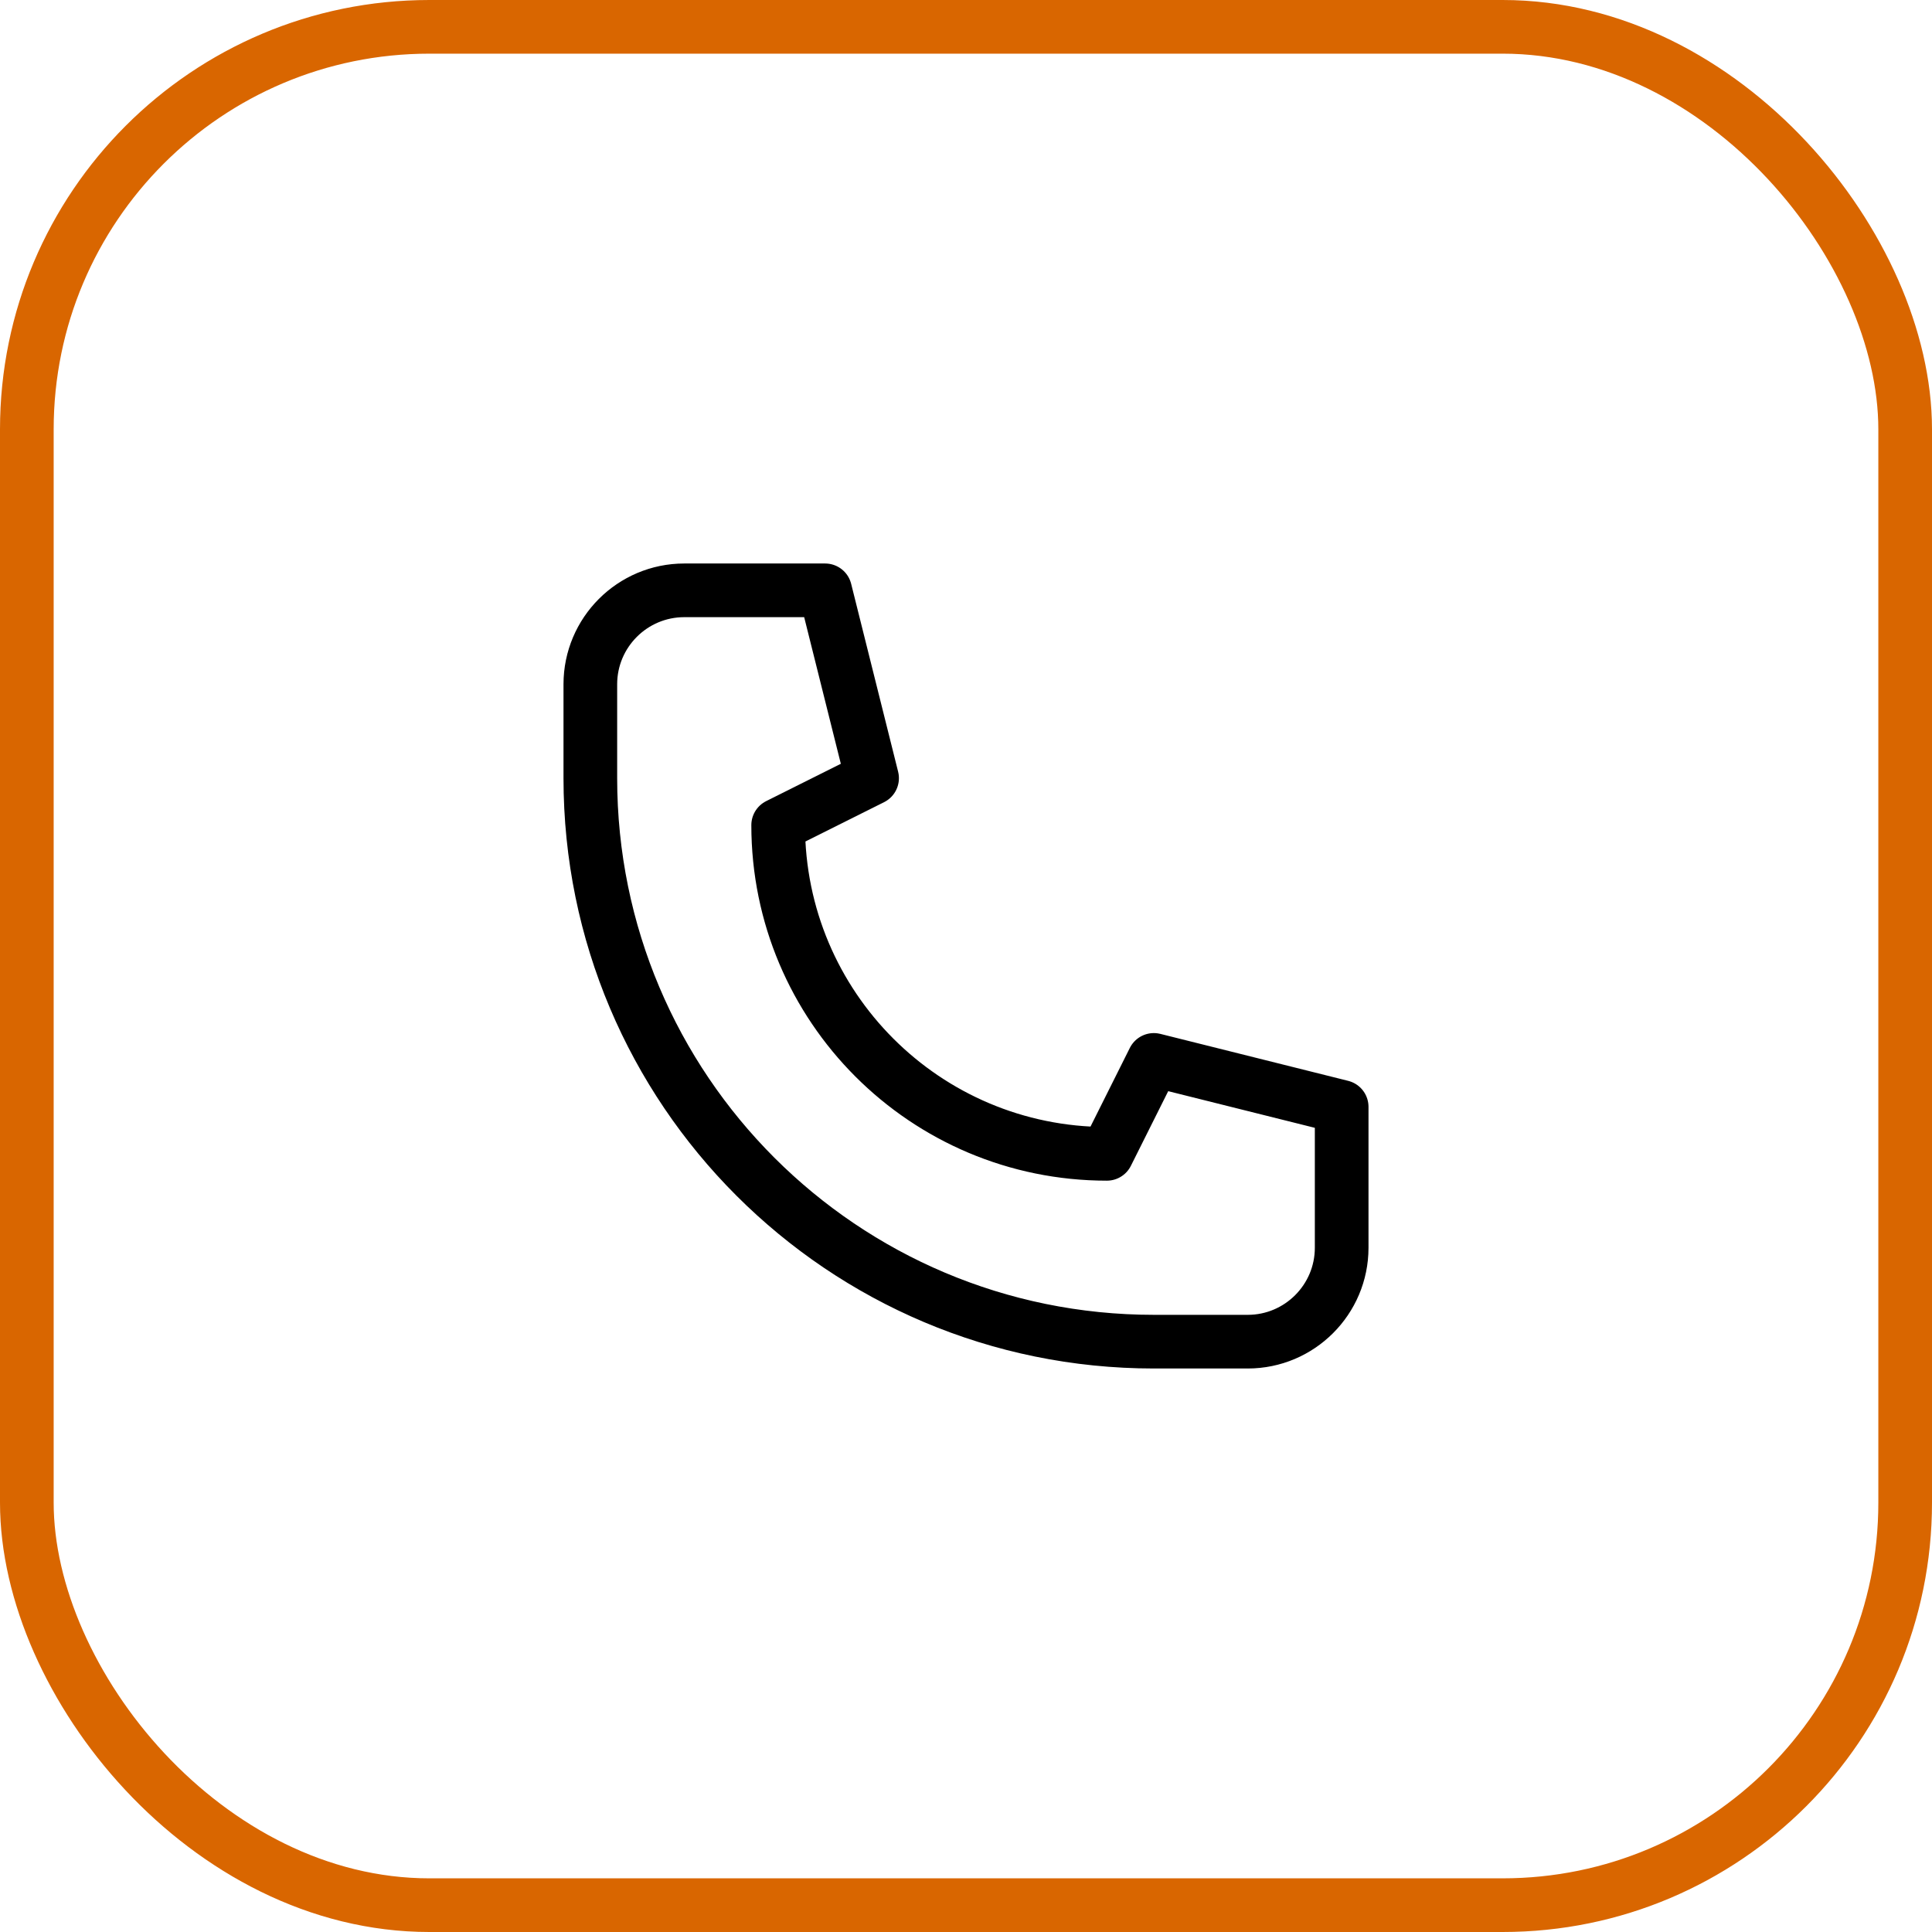 <?xml version="1.0" encoding="UTF-8"?>
<svg id="Layer_2" data-name="Layer 2" xmlns="http://www.w3.org/2000/svg" viewBox="0 0 72 72">
  <defs>
    <style>
      .cls-1 {
        stroke: #000;
        stroke-linecap: round;
        stroke-linejoin: round;
      }

      .cls-1, .cls-2 {
        fill: none;
        stroke-width: 2px;
      }

      .cls-2 {
        stroke: #d96600;
        stroke-miterlimit: 10;
      }
    </style>
  </defs>
  <g id="contact">
    <g>
      <rect class="cls-2" x="1" y="1" width="70" height="70" rx="15" ry="15"/>
      <g id="Call">
        <path class="cls-1" d="M46.5,50h-3.5c-11.6,0-21-9.4-21-21v-3.5c0-1.93,1.57-3.5,3.5-3.5h5.25l1.75,7-3.5,1.75h0c0,6.77,5.48,12.25,12.25,12.25h0l1.75-3.5,7,1.75v5.25c0,1.93-1.57,3.5-3.5,3.5Z"/>
      </g>
    </g>
  </g>
</svg>